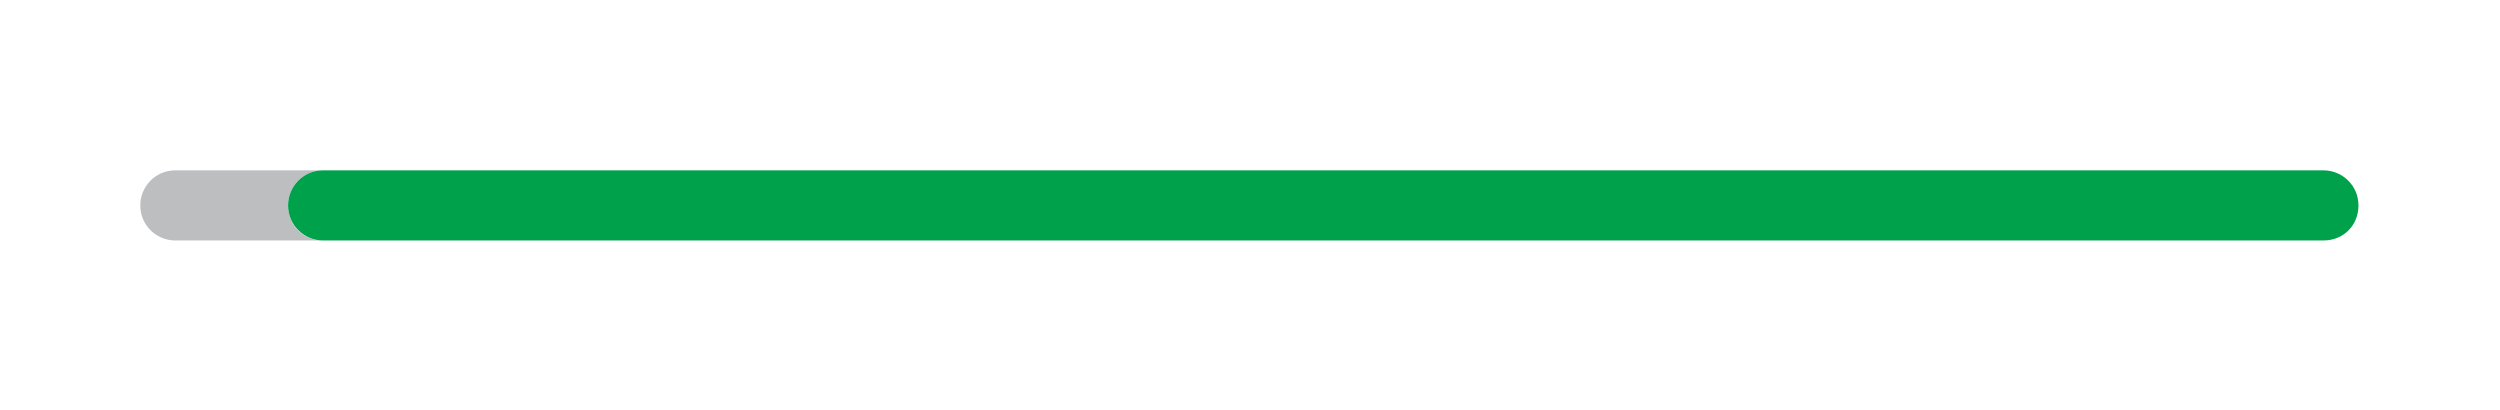 <?xml version="1.0" encoding="utf-8"?>
<!-- Generator: Adobe Illustrator 22.1.0, SVG Export Plug-In . SVG Version: 6.00 Build 0)  -->
<svg version="1.1" id="Layer_1" xmlns="http://www.w3.org/2000/svg" xmlns:xlink="http://www.w3.org/1999/xlink" x="0px" y="0px"
	 viewBox="0 0 199.6 32.7" style="enable-background:new 0 0 199.6 32.7;" xml:space="preserve">
<style type="text/css">
	.st0{fill:#BCBEC0;}
	.st1{fill:#00A14B;}
</style>
<path class="st0" d="M23,16.4c0-1.6,1.3-2.8,2.8-2.8H14c-1.6,0-2.8,1.3-2.8,2.8c0,1.6,1.3,2.8,2.8,2.8h11.8C24.2,19.2,23,18,23,16.4
	z"/>
<path class="st1" d="M188.3,16.4c0-1.6-1.3-2.8-2.8-2.8H25.8c-1.6,0-2.8,1.3-2.8,2.8c0,1.6,1.3,2.8,2.8,2.8h159.7
	C187.1,19.2,188.3,18,188.3,16.4z"/>
</svg>
